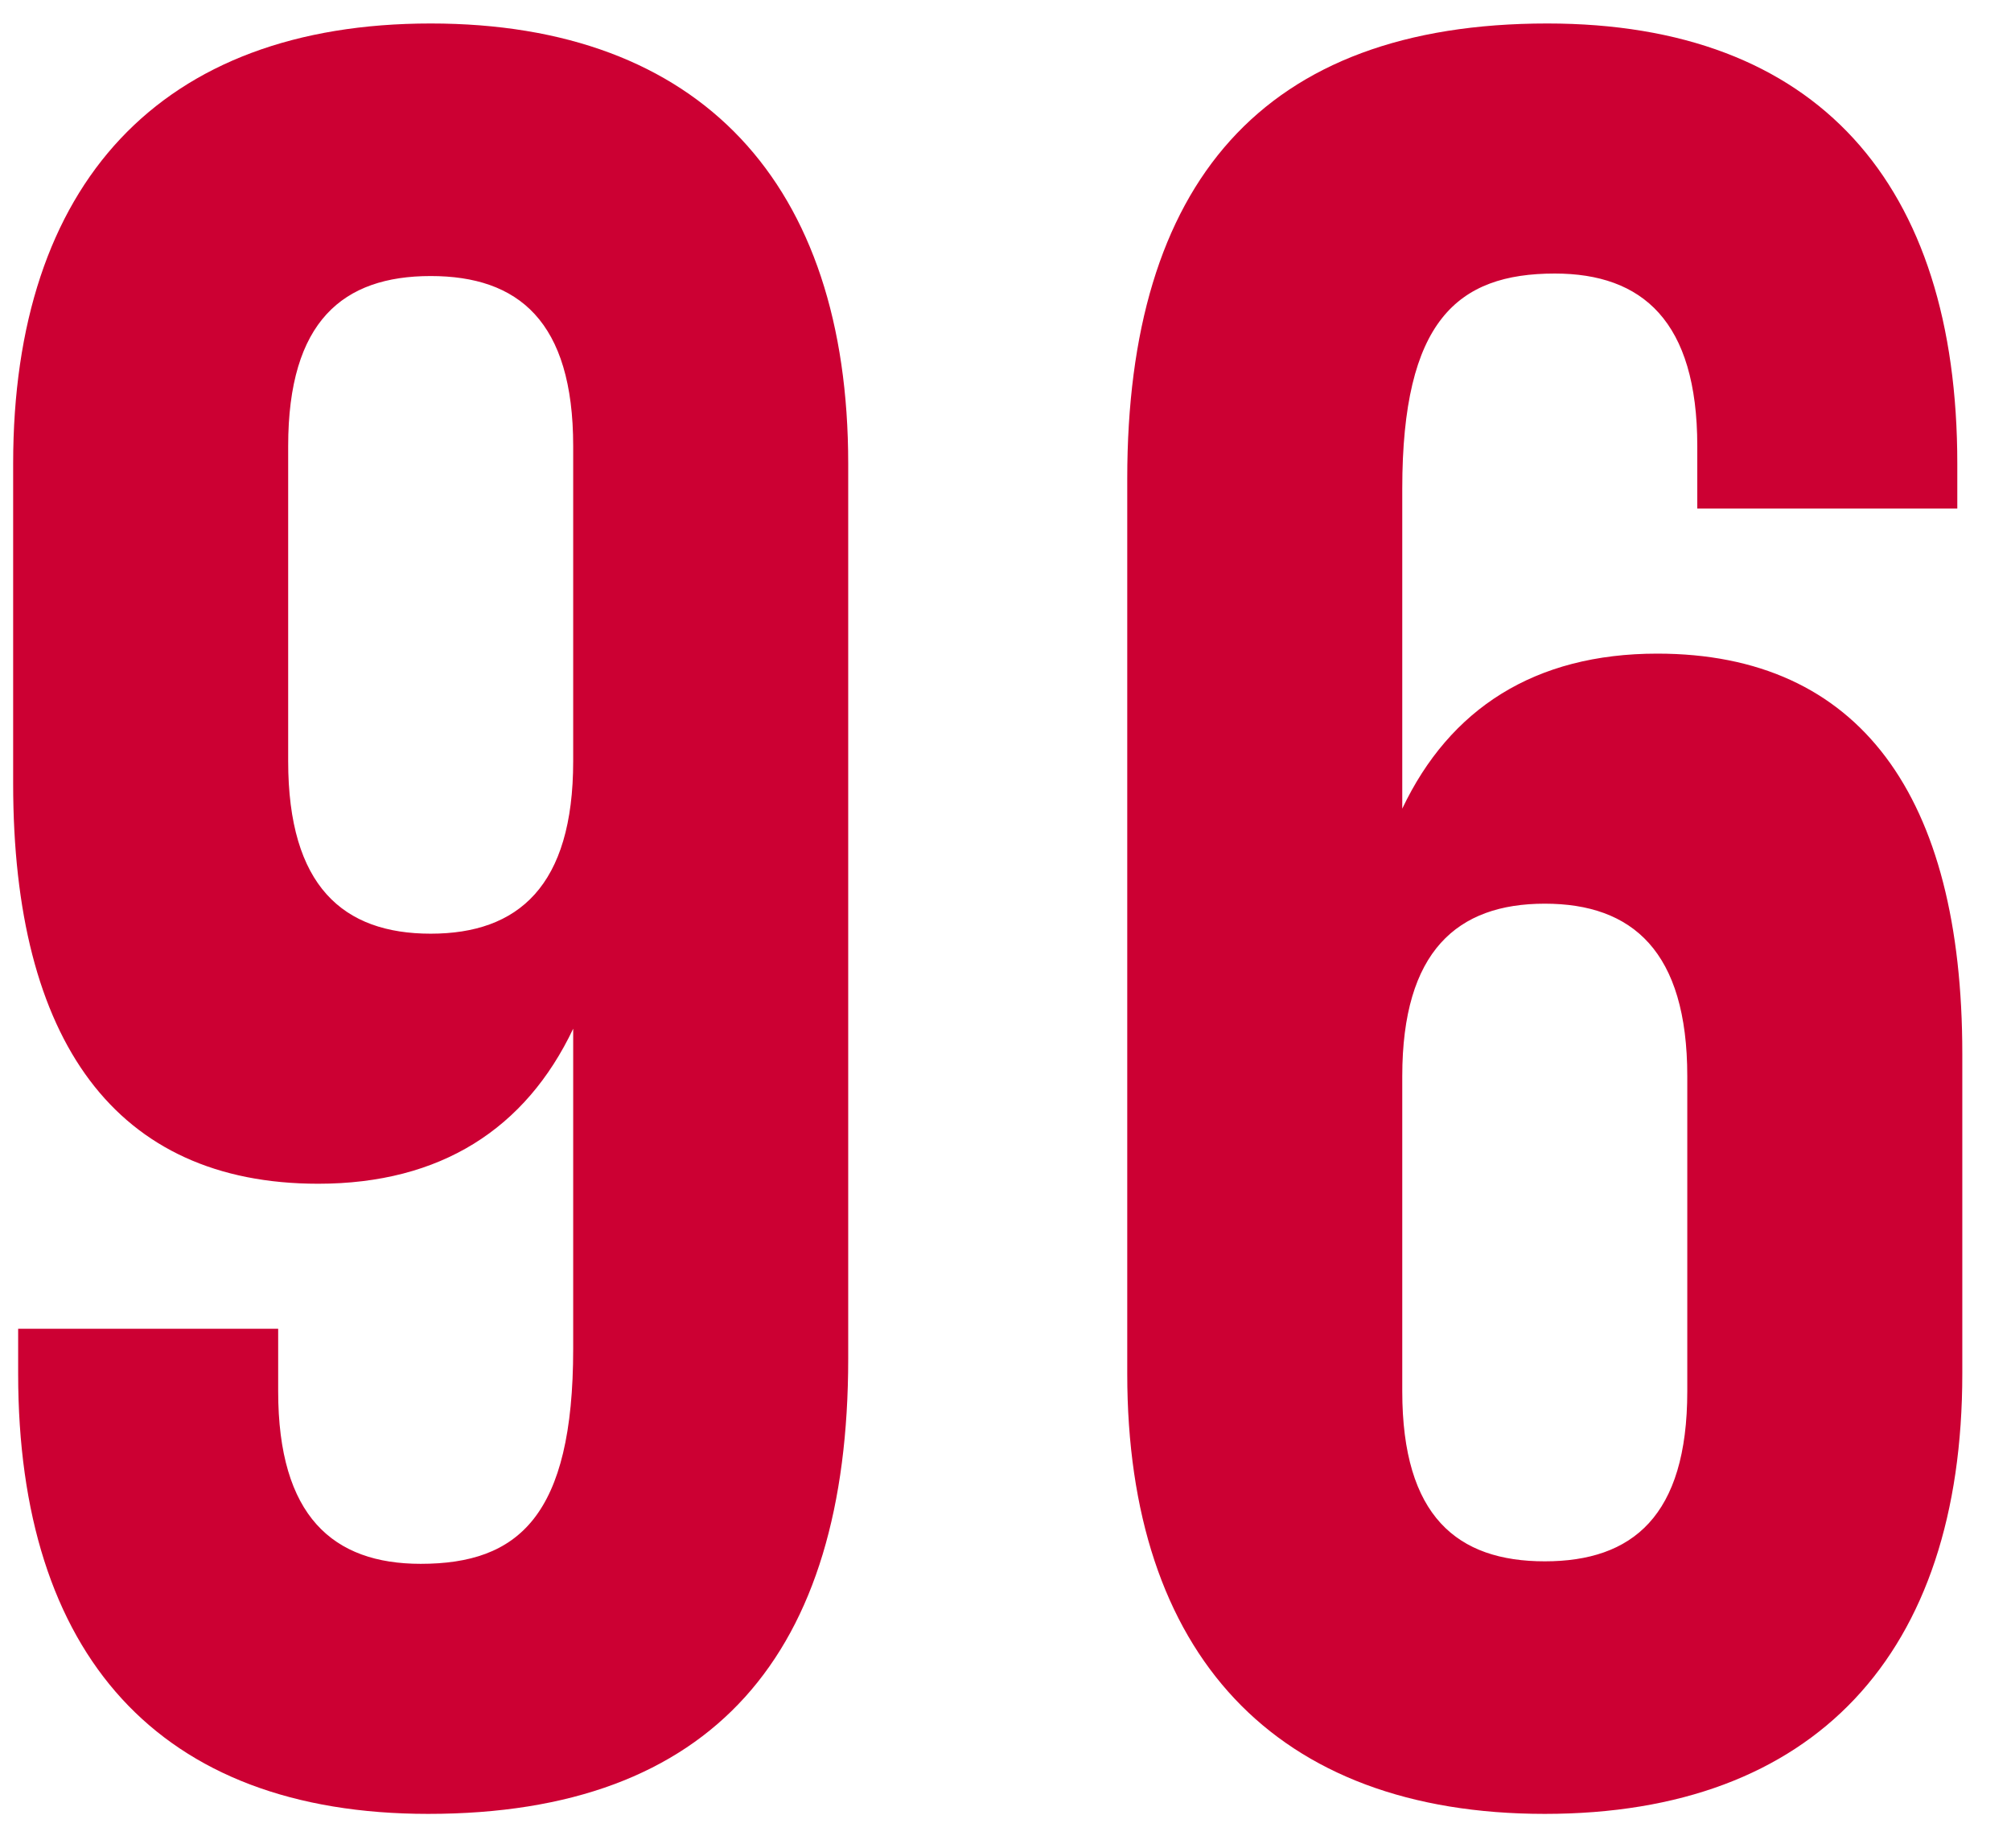 <svg width="37" height="34" viewBox="0 0 37 34" fill="none" xmlns="http://www.w3.org/2000/svg">
<path d="M15.606 8.528V24.996C15.606 30.424 13.122 33.368 7.878 33.368C2.91 33.368 0.334 30.424 0.334 25.272V24.444H5.118V25.594C5.118 27.894 6.13 28.768 7.74 28.768C9.534 28.768 10.546 27.894 10.546 24.812V18.924C9.672 20.764 8.108 21.776 5.854 21.776C2.128 21.776 0.242 19.154 0.242 14.416V8.528C0.242 3.376 2.956 0.432 7.924 0.432C12.892 0.432 15.606 3.376 15.606 8.528ZM7.924 17.176C9.534 17.176 10.546 16.302 10.546 14.002V8.206C10.546 5.906 9.534 5.078 7.924 5.078C6.314 5.078 5.302 5.906 5.302 8.206V14.002C5.302 16.302 6.314 17.176 7.924 17.176ZM20.74 25.272V8.804C20.74 3.376 23.224 0.432 28.468 0.432C33.436 0.432 36.012 3.376 36.012 8.528V9.356H31.228V8.206C31.228 5.906 30.216 5.032 28.606 5.032C26.812 5.032 25.8 5.906 25.8 8.988V14.876C26.674 13.036 28.238 12.024 30.492 12.024C34.218 12.024 36.104 14.646 36.104 19.384V25.272C36.104 30.424 33.39 33.368 28.422 33.368C23.454 33.368 20.74 30.424 20.74 25.272ZM28.422 16.624C26.812 16.624 25.8 17.498 25.8 19.798V25.594C25.8 27.894 26.812 28.722 28.422 28.722C30.032 28.722 31.044 27.894 31.044 25.594V19.798C31.044 17.498 30.032 16.624 28.422 16.624Z" fill="#CC0033"/>
</svg>
